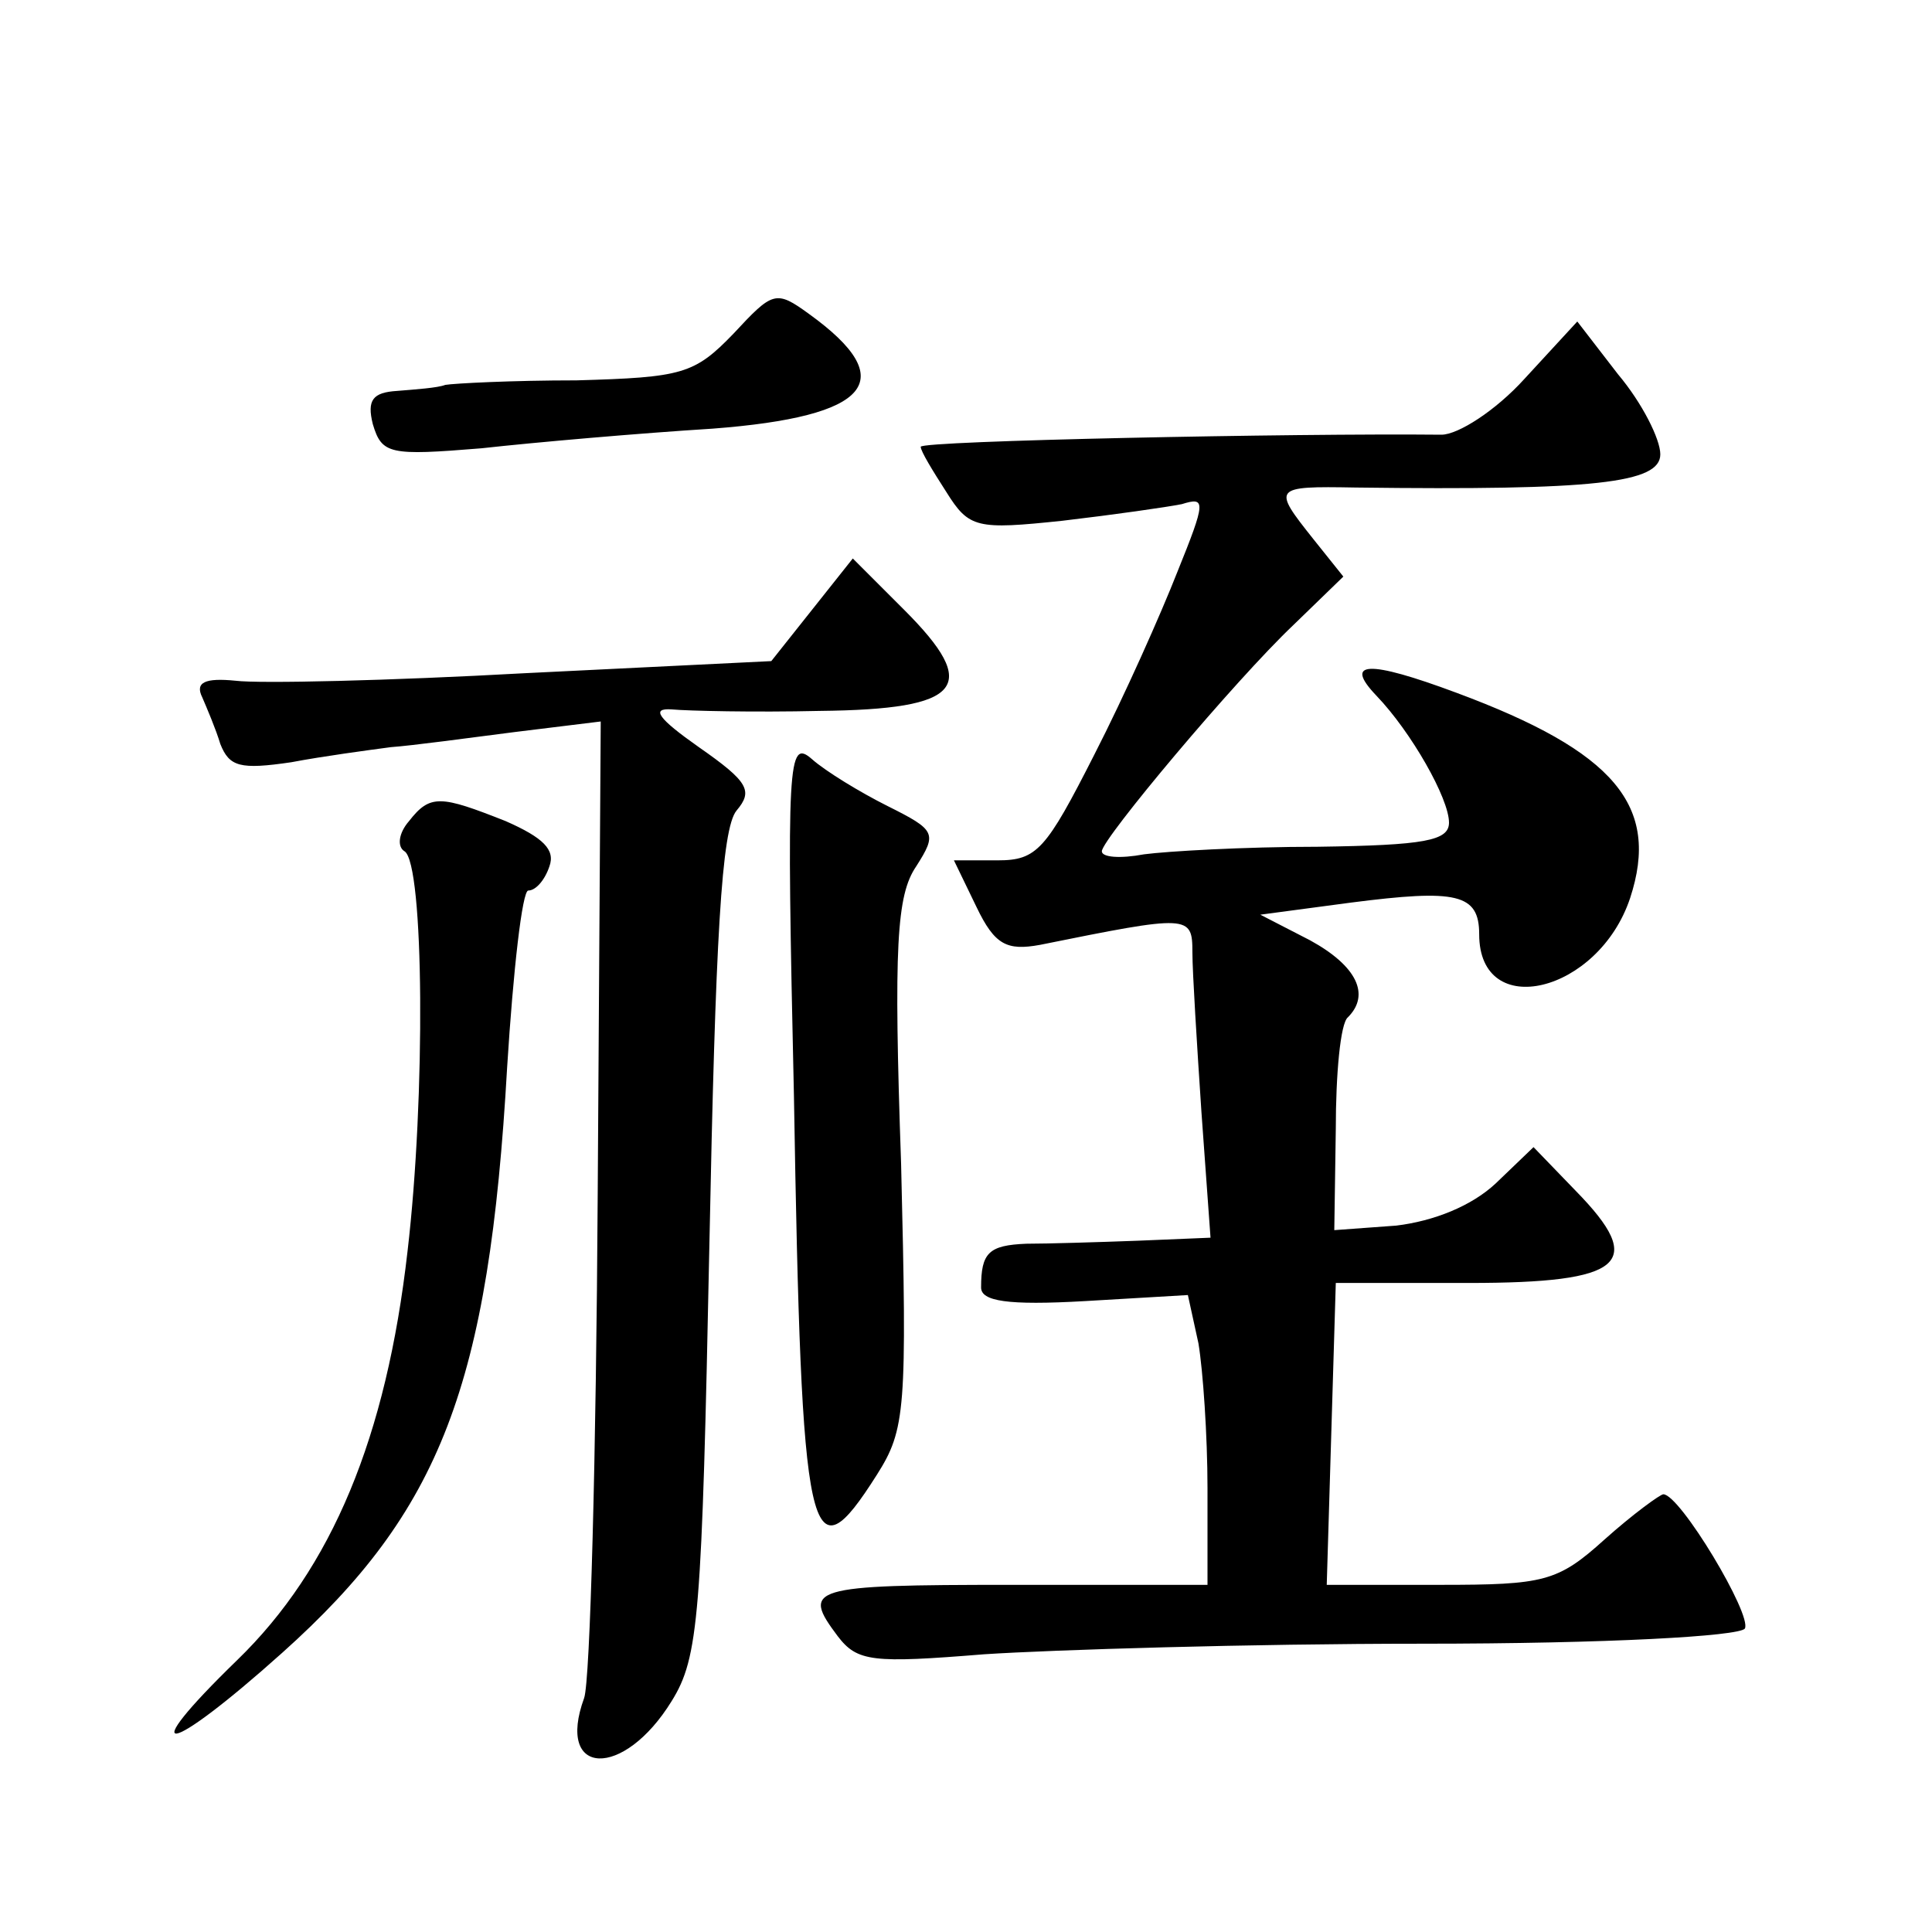 <?xml version="1.0" standalone="no"?>
<!DOCTYPE svg PUBLIC "-//W3C//DTD SVG 20010904//EN"
 "http://www.w3.org/TR/2001/REC-SVG-20010904/DTD/svg10.dtd">
<svg version="1.0" xmlns="http://www.w3.org/2000/svg"
 width="128pt" height="128pt" viewBox="0 0 128 128"
 preserveAspectRatio="xMidYMid meet">
<g transform="translate(0,128) scale(0.1,-0.1)"
fill="#0" stroke="none">
<path d="M486 1059 c-26 -27 -34 -29 -104 -31 -43 0 -81 -2 -87 -3 -5 -2 -20 -3
-32 -4 -16 -1 -20 -6 -16 -22 6 -20 11 -21 72 -16 36 4 105 10 153 13 105 8 125
32 64 76 -22 16 -24 15 -50 -13z M1010 1029 c-19 -21 -44 -37 -55 -37 -97 1 -345
-4 -345 -8 0 -3 8 -16 17 -30 15 -24 20 -25 77 -19 34 4 69 9 79 11 16 5 16 2 -3
-45 -11 -28 -35 -82 -55 -121 -32 -63 -38 -70 -64 -70 l-29 0 15 -31 c12 -25 20
-29 42 -25 99 20 101 20 101 -5 0 -13 3 -61 6 -106 l6 -83 -48 -2 c-27 -1 -60 -2
-74 -2 -25 -1 -30 -6 -30 -29 0 -9 17 -12 69 -9 l68 4 7 -32 c3 -18 6 -61 6 -96
l0 -64 -130 0 c-134 0 -139 -2 -115 -34 13 -17 23 -18 97 -12 46 3 176 7 290 7
124 0 210 5 214 10 5 9 -43 89 -54 89 -2 0 -20 -13 -39 -30 -31 -28 -40 -30 -109
-30 l-75 0 3 100 3 100 88 0 c103 0 118 13 71 61 l-28 29 -25 -24 c-16 -15 -41
-25 -66 -28 l-41 -3 1 67 c0 36 3 70 8 74 15 15 6 34 -25 51 l-33 17 60 8 c70 9
85 6 85 -21 0 -58 79 -39 100 24 20 61 -10 97 -115 136 -59 22 -75 21 -53 -2 23
-24 48 -68 48 -84 0 -12 -16 -15 -87 -16 -49 0 -100 -3 -115 -5 -16 -3 -28 -2 -28
2 0 8 88 113 127 150 l33 32 -20 25 c-27 34 -27 35 28 34 159 -2 202 3 202 22 0
10 -12 34 -28 53 l-27 35 -35 -38z M538 876 l-27 -34 -163 -8 c-90 -5 -176 -7 -192
-5 -20 2 -27 -1 -22 -11 3 -7 9 -21 12 -31 6 -15 13 -17 47 -12 21 4 51 8 66 10
14 1 51 6 82 10 l57 7 -2 -313 c-1 -173 -5 -323 -9 -334 -19 -52 26 -54 58 -2 18
29 20 56 25 303 4 202 8 275 18 287 11 13 8 19 -25 42 -27 19 -32 26 -18 25 11
-1 55 -2 98 -1 95 1 107 16 56 67 l-34 34 -27 -34z M526 554 c5 -299 10 -322 55
-251 19 30 20 43 16 206 -5 144 -3 178 10 197 14 22 13 24 -19 40 -18 9 -41 23
-50 31 -16 14 -17 0 -12 -223z M271 736 c-7 -8 -8 -17 -3 -20 13 -8 14 -163 2 -265
-14 -123 -50 -210 -113 -271 -69 -67 -47 -64 30 5 105 94 137 177 149 388 4 64
10 117 14 117 5 0 11 7 14 16 4 11 -4 19 -29 30 -43 17 -50 18 -64 0z"/>
</g>
</svg>
